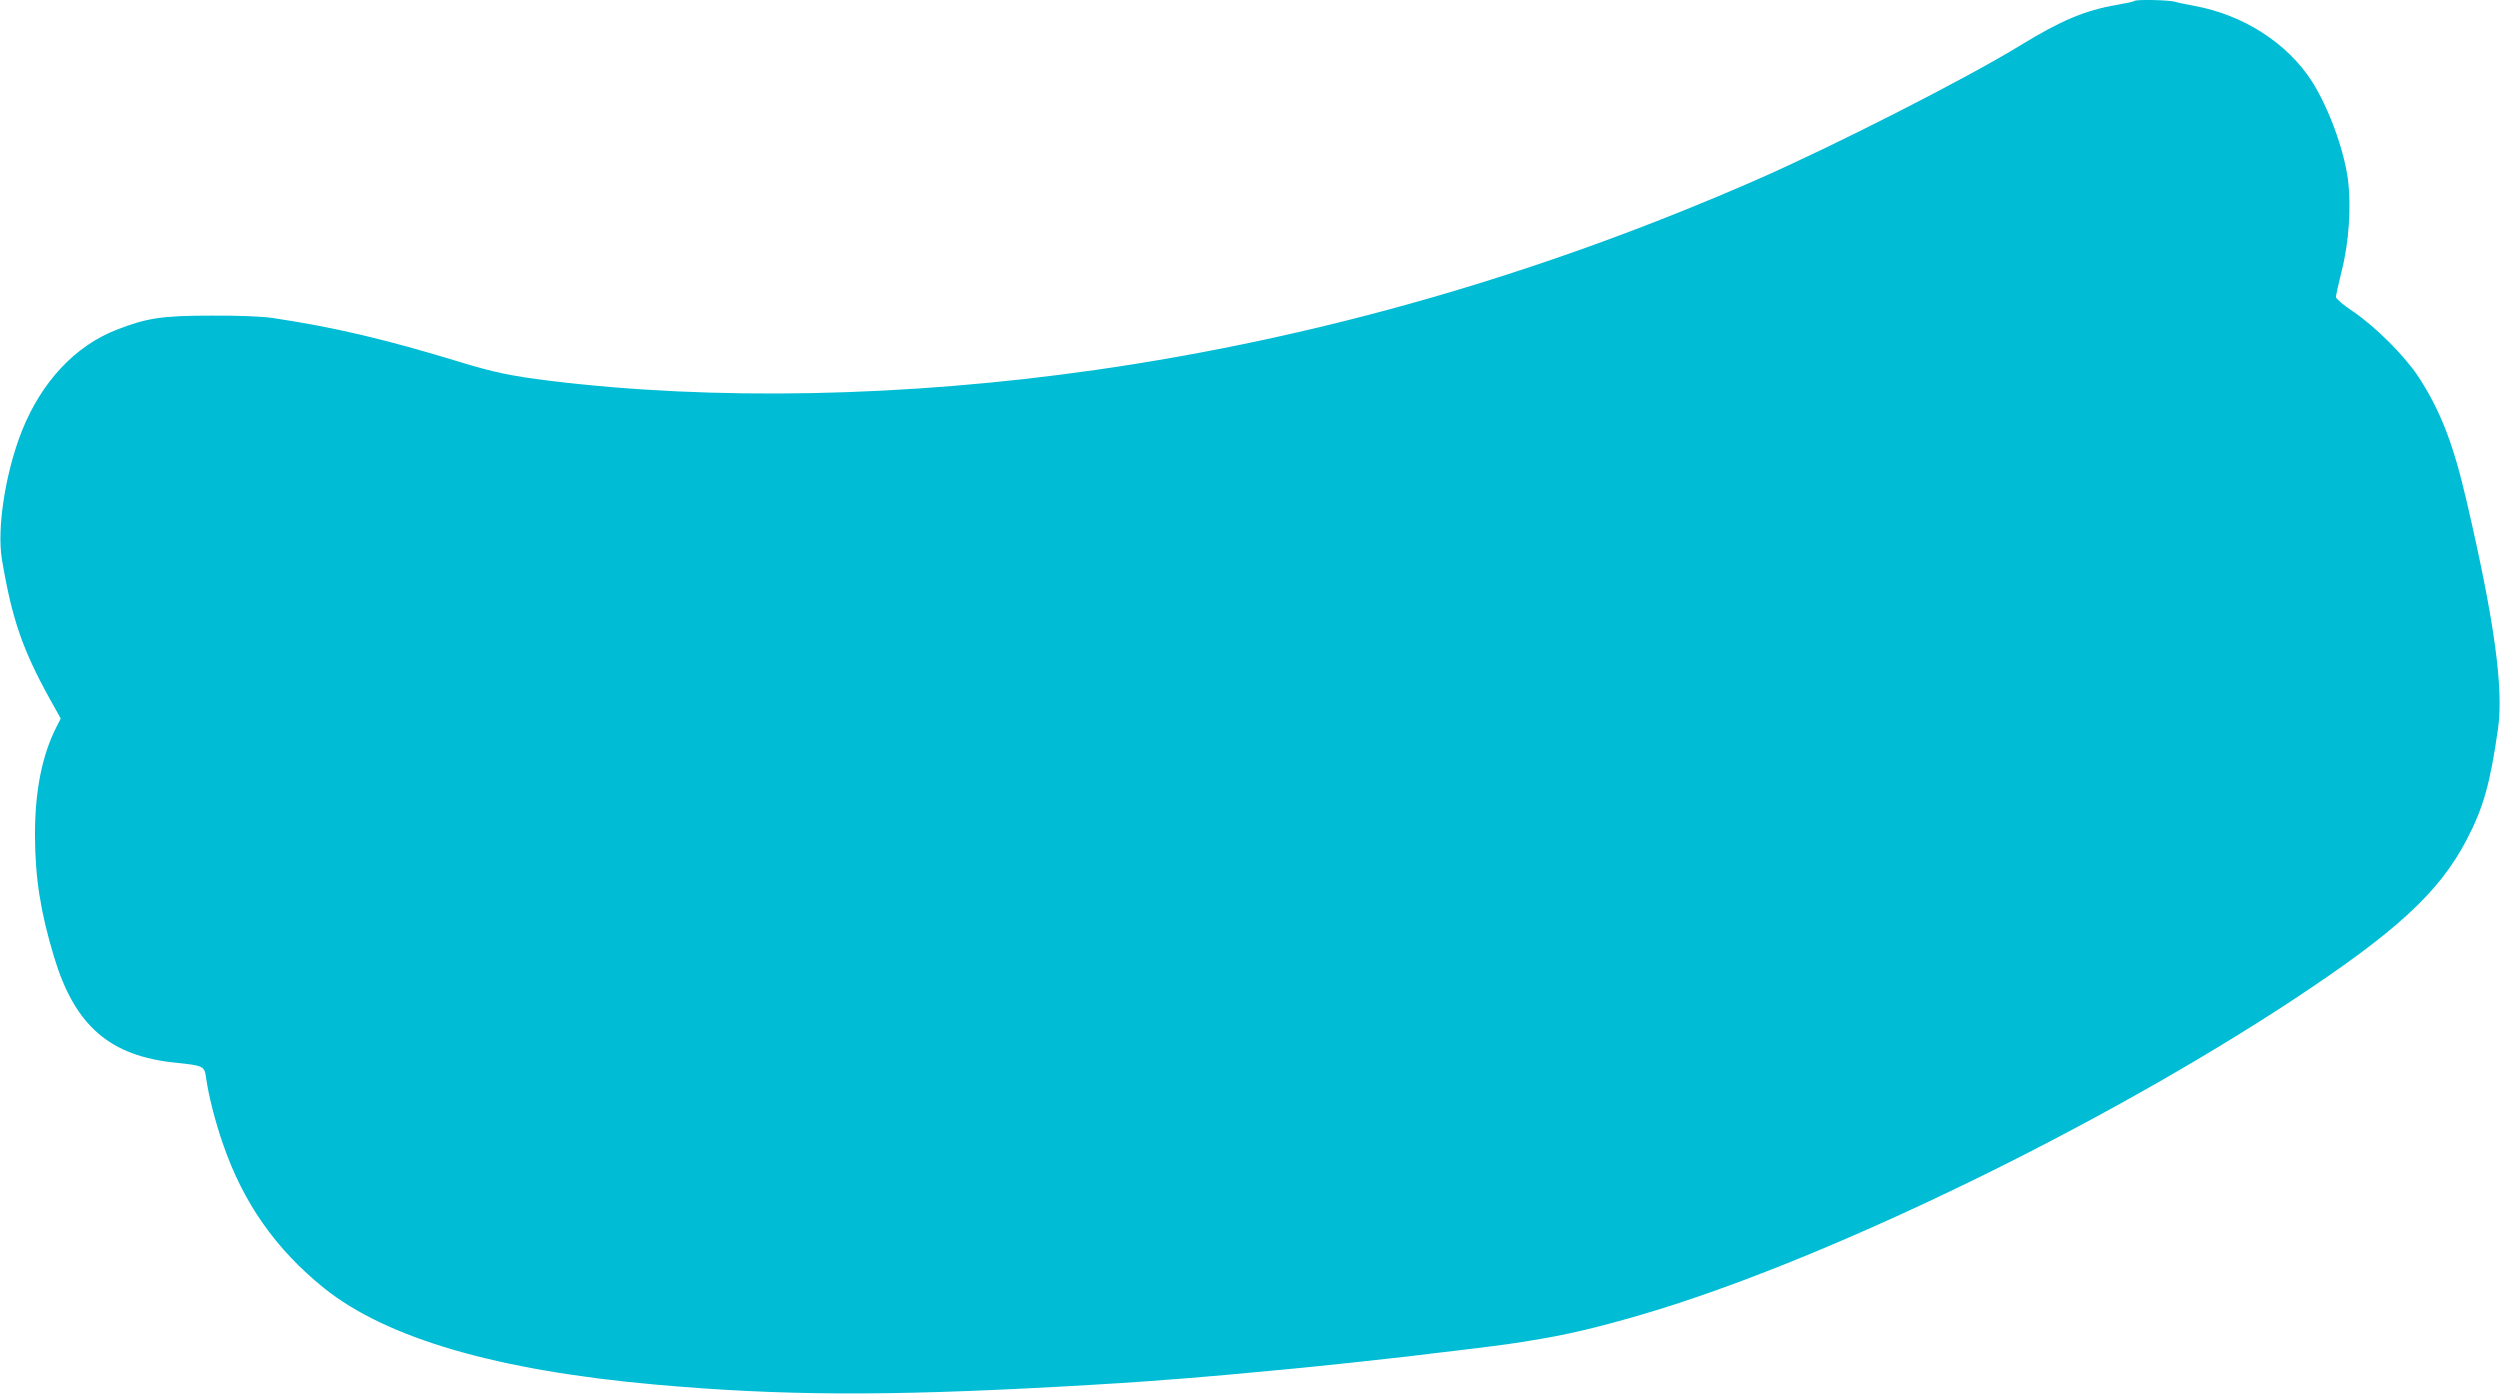 <?xml version="1.0" standalone="no"?>
<!DOCTYPE svg PUBLIC "-//W3C//DTD SVG 20010904//EN"
 "http://www.w3.org/TR/2001/REC-SVG-20010904/DTD/svg10.dtd">
<svg version="1.0" xmlns="http://www.w3.org/2000/svg"
 width="1280pt" height="714pt" viewBox="0 0 1280 714"
 preserveAspectRatio="xMidYMid meet">
<g transform="translate(0,714) scale(0.1,-0.1)"
fill="#00bcd4" stroke="none">
<path d="M10928 7135 c-2 -3 -43 -12 -90 -20 -163 -28 -286 -80 -495 -208
-272 -167 -947 -511 -1348 -687 -1103 -483 -2234 -809 -3385 -974 -971 -139
-1956 -159 -2800 -55 -188 23 -283 43 -450 94 -386 118 -650 180 -965 227 -55
8 -177 13 -315 12 -248 0 -329 -12 -482 -72 -212 -82 -384 -265 -485 -516 -85
-214 -130 -501 -103 -661 51 -304 106 -463 247 -717 l54 -97 -22 -43 c-74
-146 -110 -327 -110 -554 1 -219 28 -393 98 -624 106 -352 285 -507 622 -541
142 -15 148 -17 156 -76 12 -89 47 -227 87 -341 103 -300 270 -538 517 -737
320 -257 886 -422 1696 -494 637 -57 1176 -60 2065 -11 207 11 454 27 545 35
33 2 119 9 190 15 72 6 177 15 235 21 58 5 150 14 205 19 170 16 484 50 613
65 67 8 179 22 250 30 249 30 299 37 437 61 172 29 364 78 596 149 921 285
2267 941 3239 1579 539 355 757 555 899 826 86 164 121 289 161 570 29 206
-19 554 -160 1160 -68 296 -134 465 -245 637 -71 109 -220 258 -337 338 -49
32 -88 66 -88 74 0 9 14 70 30 136 37 146 49 332 31 469 -21 154 -99 366 -185
501 -126 195 -350 339 -601 385 -38 7 -83 16 -99 21 -30 9 -199 13 -208 4z"/>
</g>
</svg>
